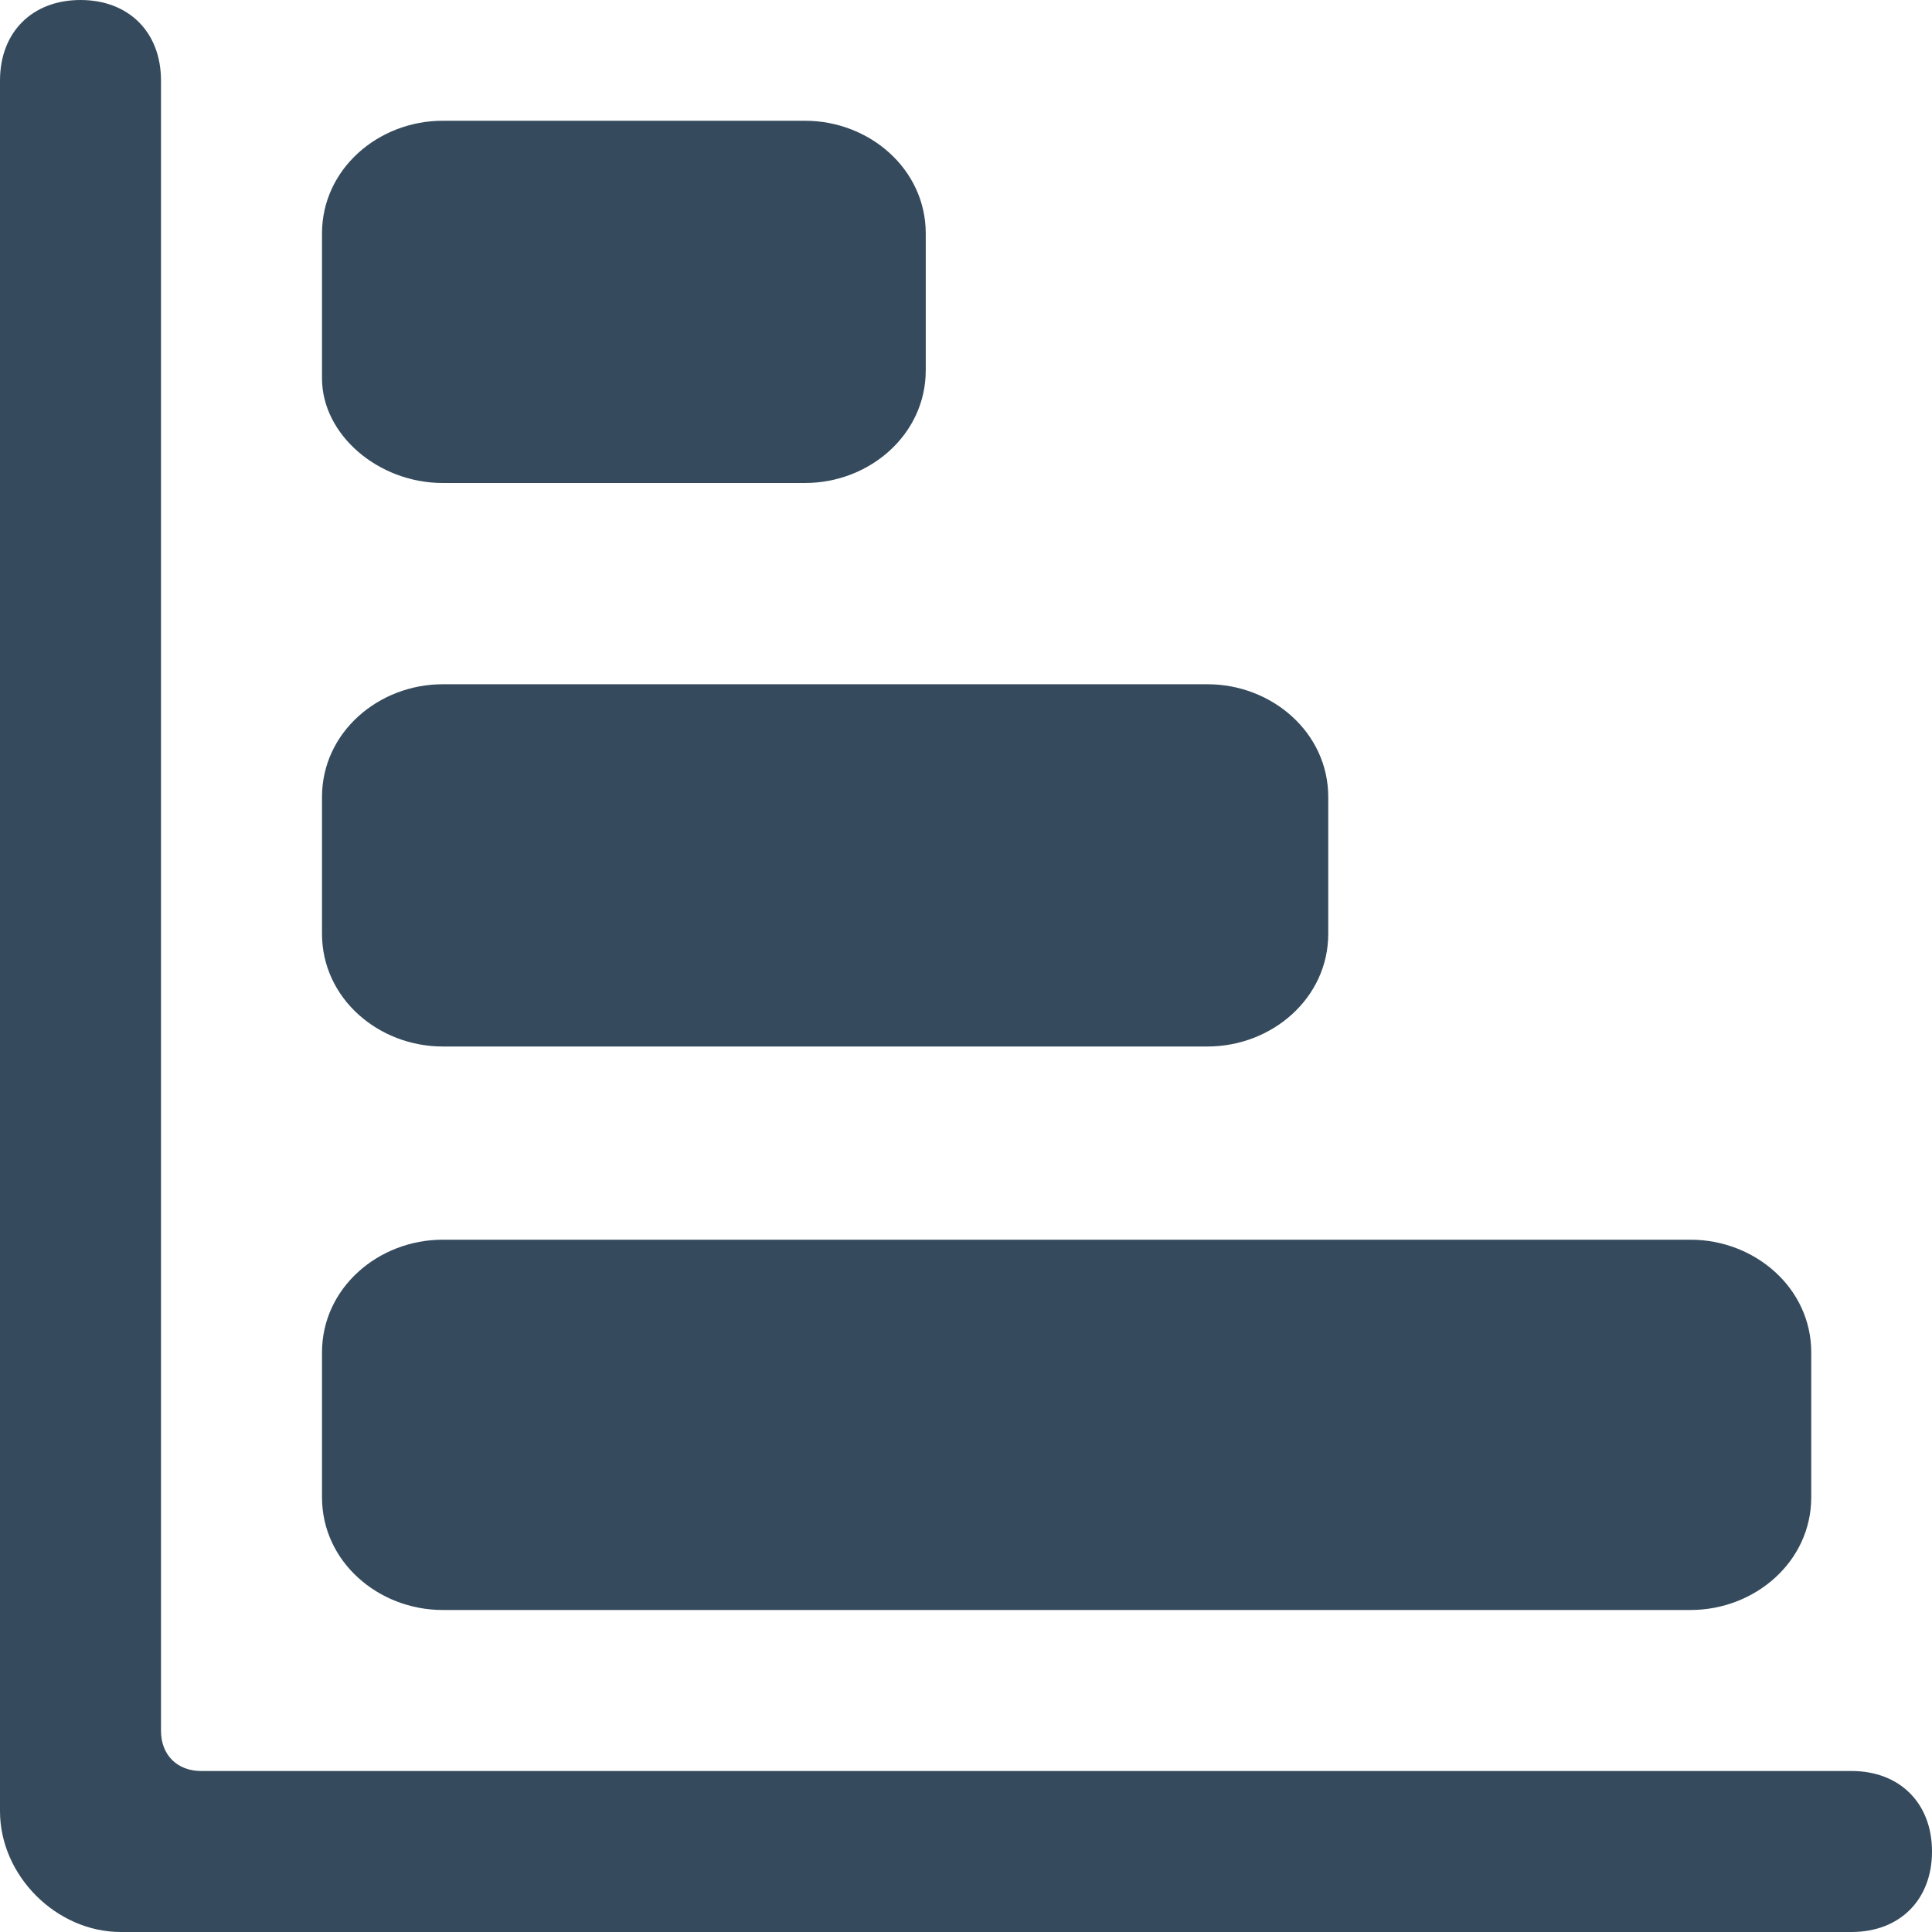 <?xml version="1.0" encoding="utf-8"?>
<!-- Generator: Adobe Illustrator 23.0.3, SVG Export Plug-In . SVG Version: 6.00 Build 0)  -->
<svg version="1.1" id="Layer_1" xmlns="http://www.w3.org/2000/svg" xmlns:xlink="http://www.w3.org/1999/xlink" x="0px" y="0px"
	 viewBox="0 0 24 24" style="enable-background:new 0 0 24 24;" xml:space="preserve">
<style type="text/css">
	.st0{fill:#354B5D;}
</style>
<title>analytics-bars-horizontal</title>
<path class="st0" d="M23,22H2.5C2.2,22,2,21.8,2,21.5V1c0-0.6-0.4-1-1-1S0,0.4,0,1v21.5C0,23.3,0.7,24,1.5,24H23c0.6,0,1-0.4,1-1
	S23.6,22,23,22z"/>
<path class="st0" d="M5.5,20H21c0.8,0,1.5-0.6,1.5-1.4v-1.8c0-0.8-0.7-1.4-1.5-1.4H5.5C4.7,15.4,4,16,4,16.8v1.8
	C4,19.4,4.7,20,5.5,20z"/>
<path class="st0" d="M4,11.6C4,12.4,4.7,13,5.5,13H15c0.8,0,1.5-0.6,1.5-1.4V9.9c0-0.8-0.7-1.4-1.5-1.4H5.5C4.7,8.5,4,9.1,4,9.9
	V11.6z"/>
<path class="st0" d="M5.5,6H10c0.8,0,1.5-0.6,1.5-1.4V2.9c0-0.8-0.7-1.4-1.5-1.4H5.5C4.7,1.5,4,2.1,4,2.9v1.8C4,5.4,4.7,6,5.5,6z"/>
</svg>
